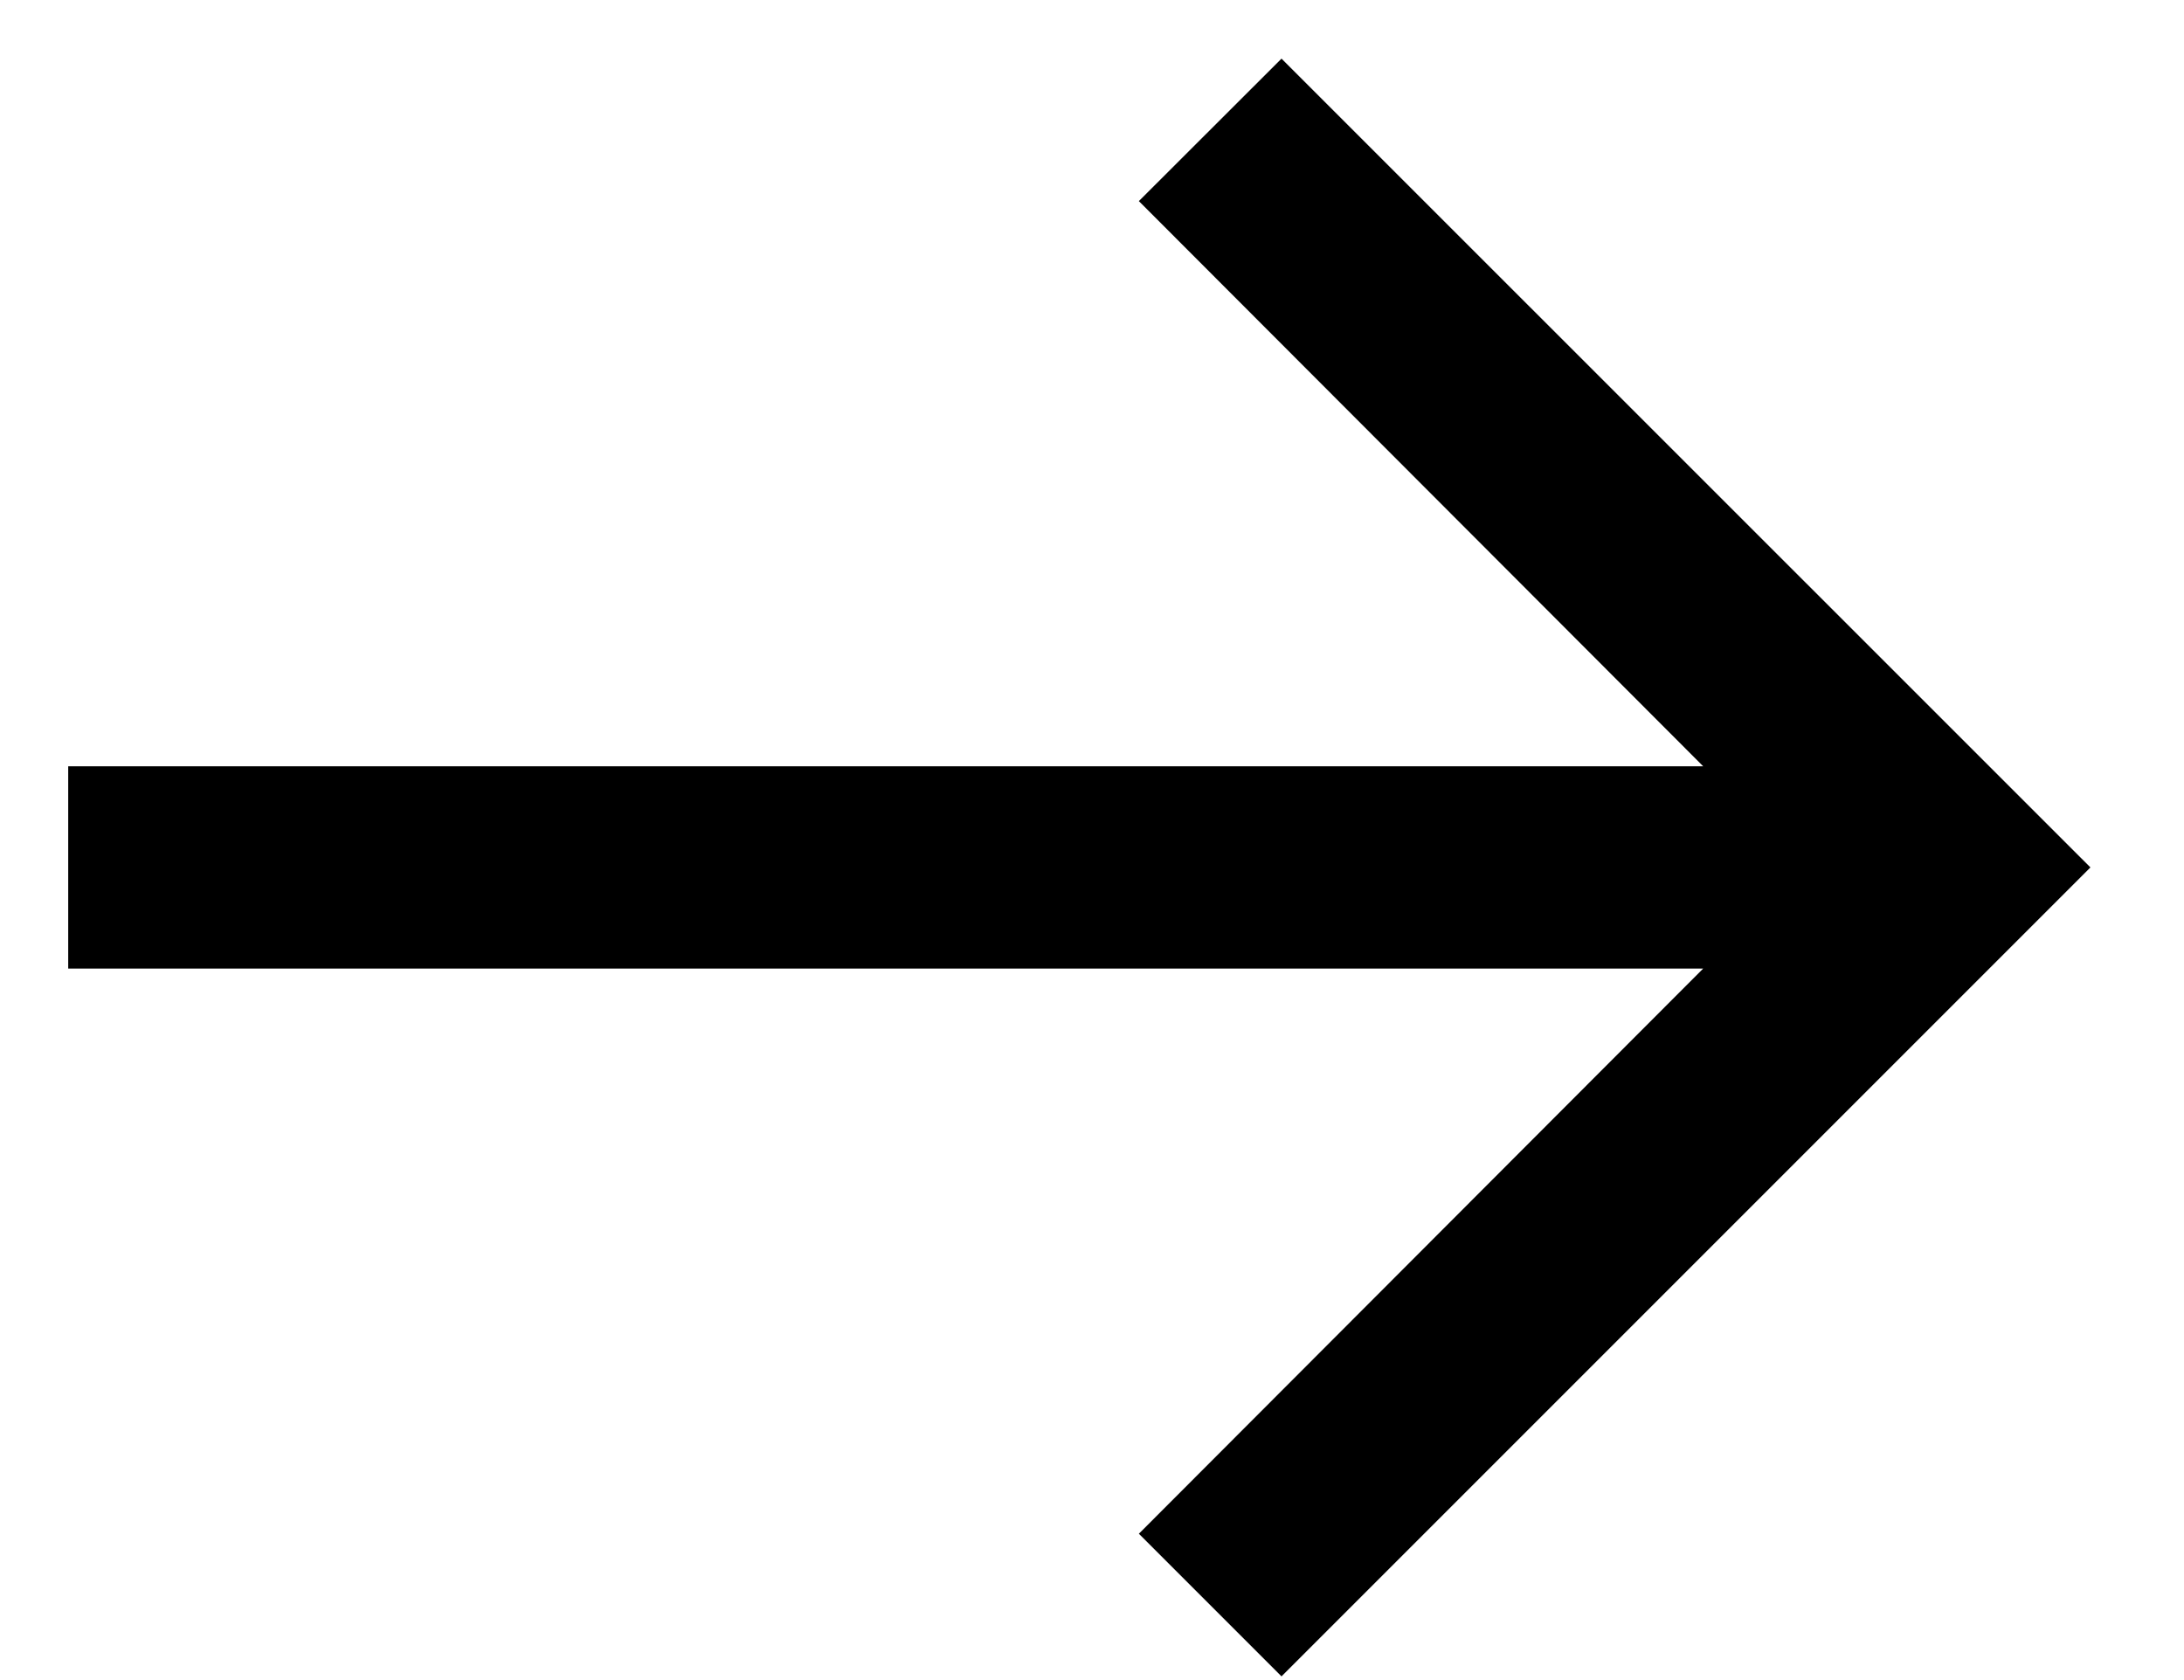 <svg width="13" height="10" viewBox="0 0 13 10" fill="none" xmlns="http://www.w3.org/2000/svg">
<path d="M7.628 0.349L6.779 1.197L10.138 4.561H0.406V5.765H10.138L6.779 9.129L7.628 9.978L12.443 5.163L7.628 0.349Z" fill="black"/>
</svg>
